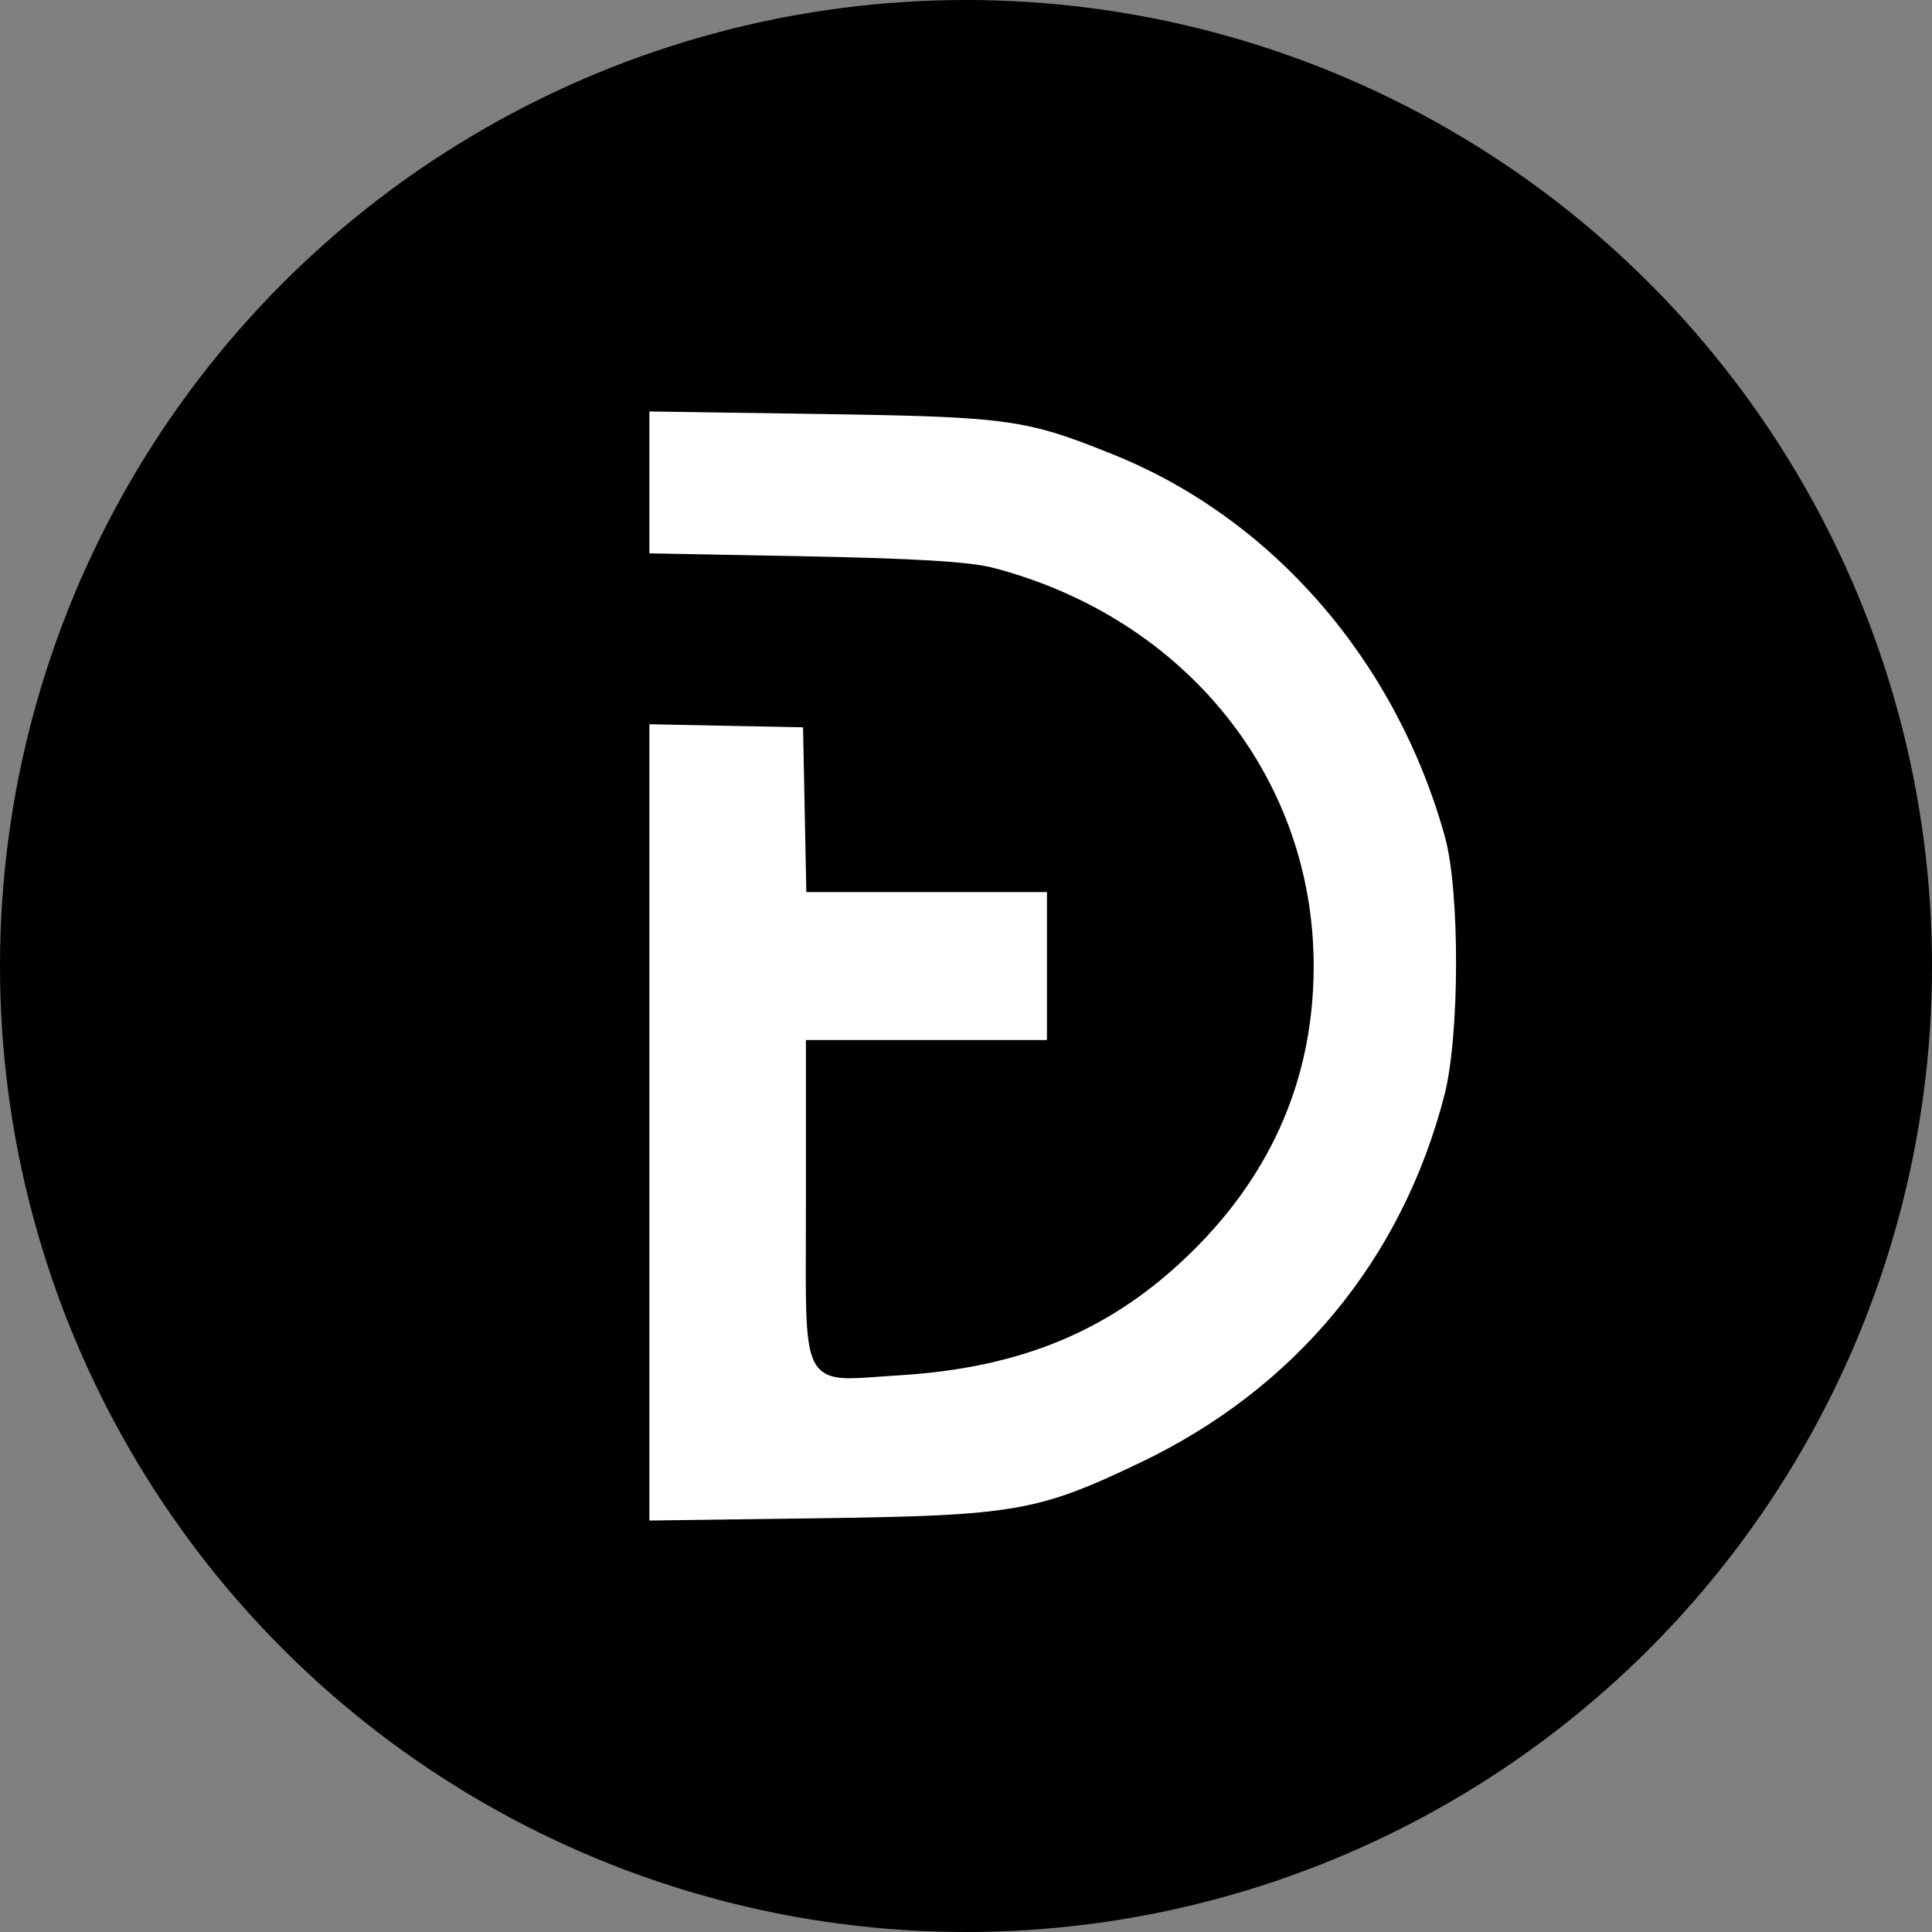 <?xml version="1.0" encoding="UTF-8"?> <svg xmlns="http://www.w3.org/2000/svg" width="479" height="479" viewBox="0 0 479 479" fill="none"><rect x="0" y="0" width="479" height="479" fill="#808080" stroke="none"/><g clip-path="url(#clip0_57_106)"><circle cx="239.5" cy="239.5" r="239.5" fill="black"></circle><path d="M230.729 220.672H260.069V239.514V258.356H230.69H200.811H200.311V258.856V298.206C200.311 301.761 200.299 305.027 200.289 308.027C200.266 314.916 200.247 320.4 200.379 324.746C200.568 330.959 201.065 334.965 202.369 337.462C203.034 338.734 203.913 339.626 205.06 340.215C206.195 340.798 207.56 341.069 209.175 341.164C211.411 341.295 214.234 341.089 217.743 340.833C219.257 340.723 220.898 340.603 222.675 340.497C253.22 338.673 275.503 329.311 295.122 310.026C315.113 290.376 325.2 266.737 325.2 239.514C325.2 192.967 293.546 153.668 246.12 141.258C243.239 140.503 238.32 139.923 230.716 139.464C223.101 139.005 212.755 138.668 198.998 138.409L160.5 137.683V119.587V101.507L203.354 102.143C226.797 102.492 239.554 102.815 249.193 104.154C258.806 105.488 265.318 107.832 276.274 112.256L276.438 111.851L276.274 112.256C315.949 128.275 346.605 163.633 358.741 207.411L359.207 207.282L358.741 207.411C360.602 214.123 361.525 226.487 361.499 239.057C361.474 251.623 360.499 264.298 358.606 271.626L359.09 271.751L358.606 271.626C348.027 312.576 321.496 344.642 282.945 363.058C270.123 369.185 262.323 372.472 251.611 374.323C240.873 376.178 227.199 376.592 202.626 376.924L160.5 377.493V278.271V179.053L180.031 179.441L199.591 179.83L199.986 199.766L200.391 220.182L200.401 220.672H200.891H230.729Z" fill="white" stroke="black"></path></g><defs><clipPath id="clip0_57_106"><rect width="479" height="479" fill="white"></rect></clipPath></defs></svg> 